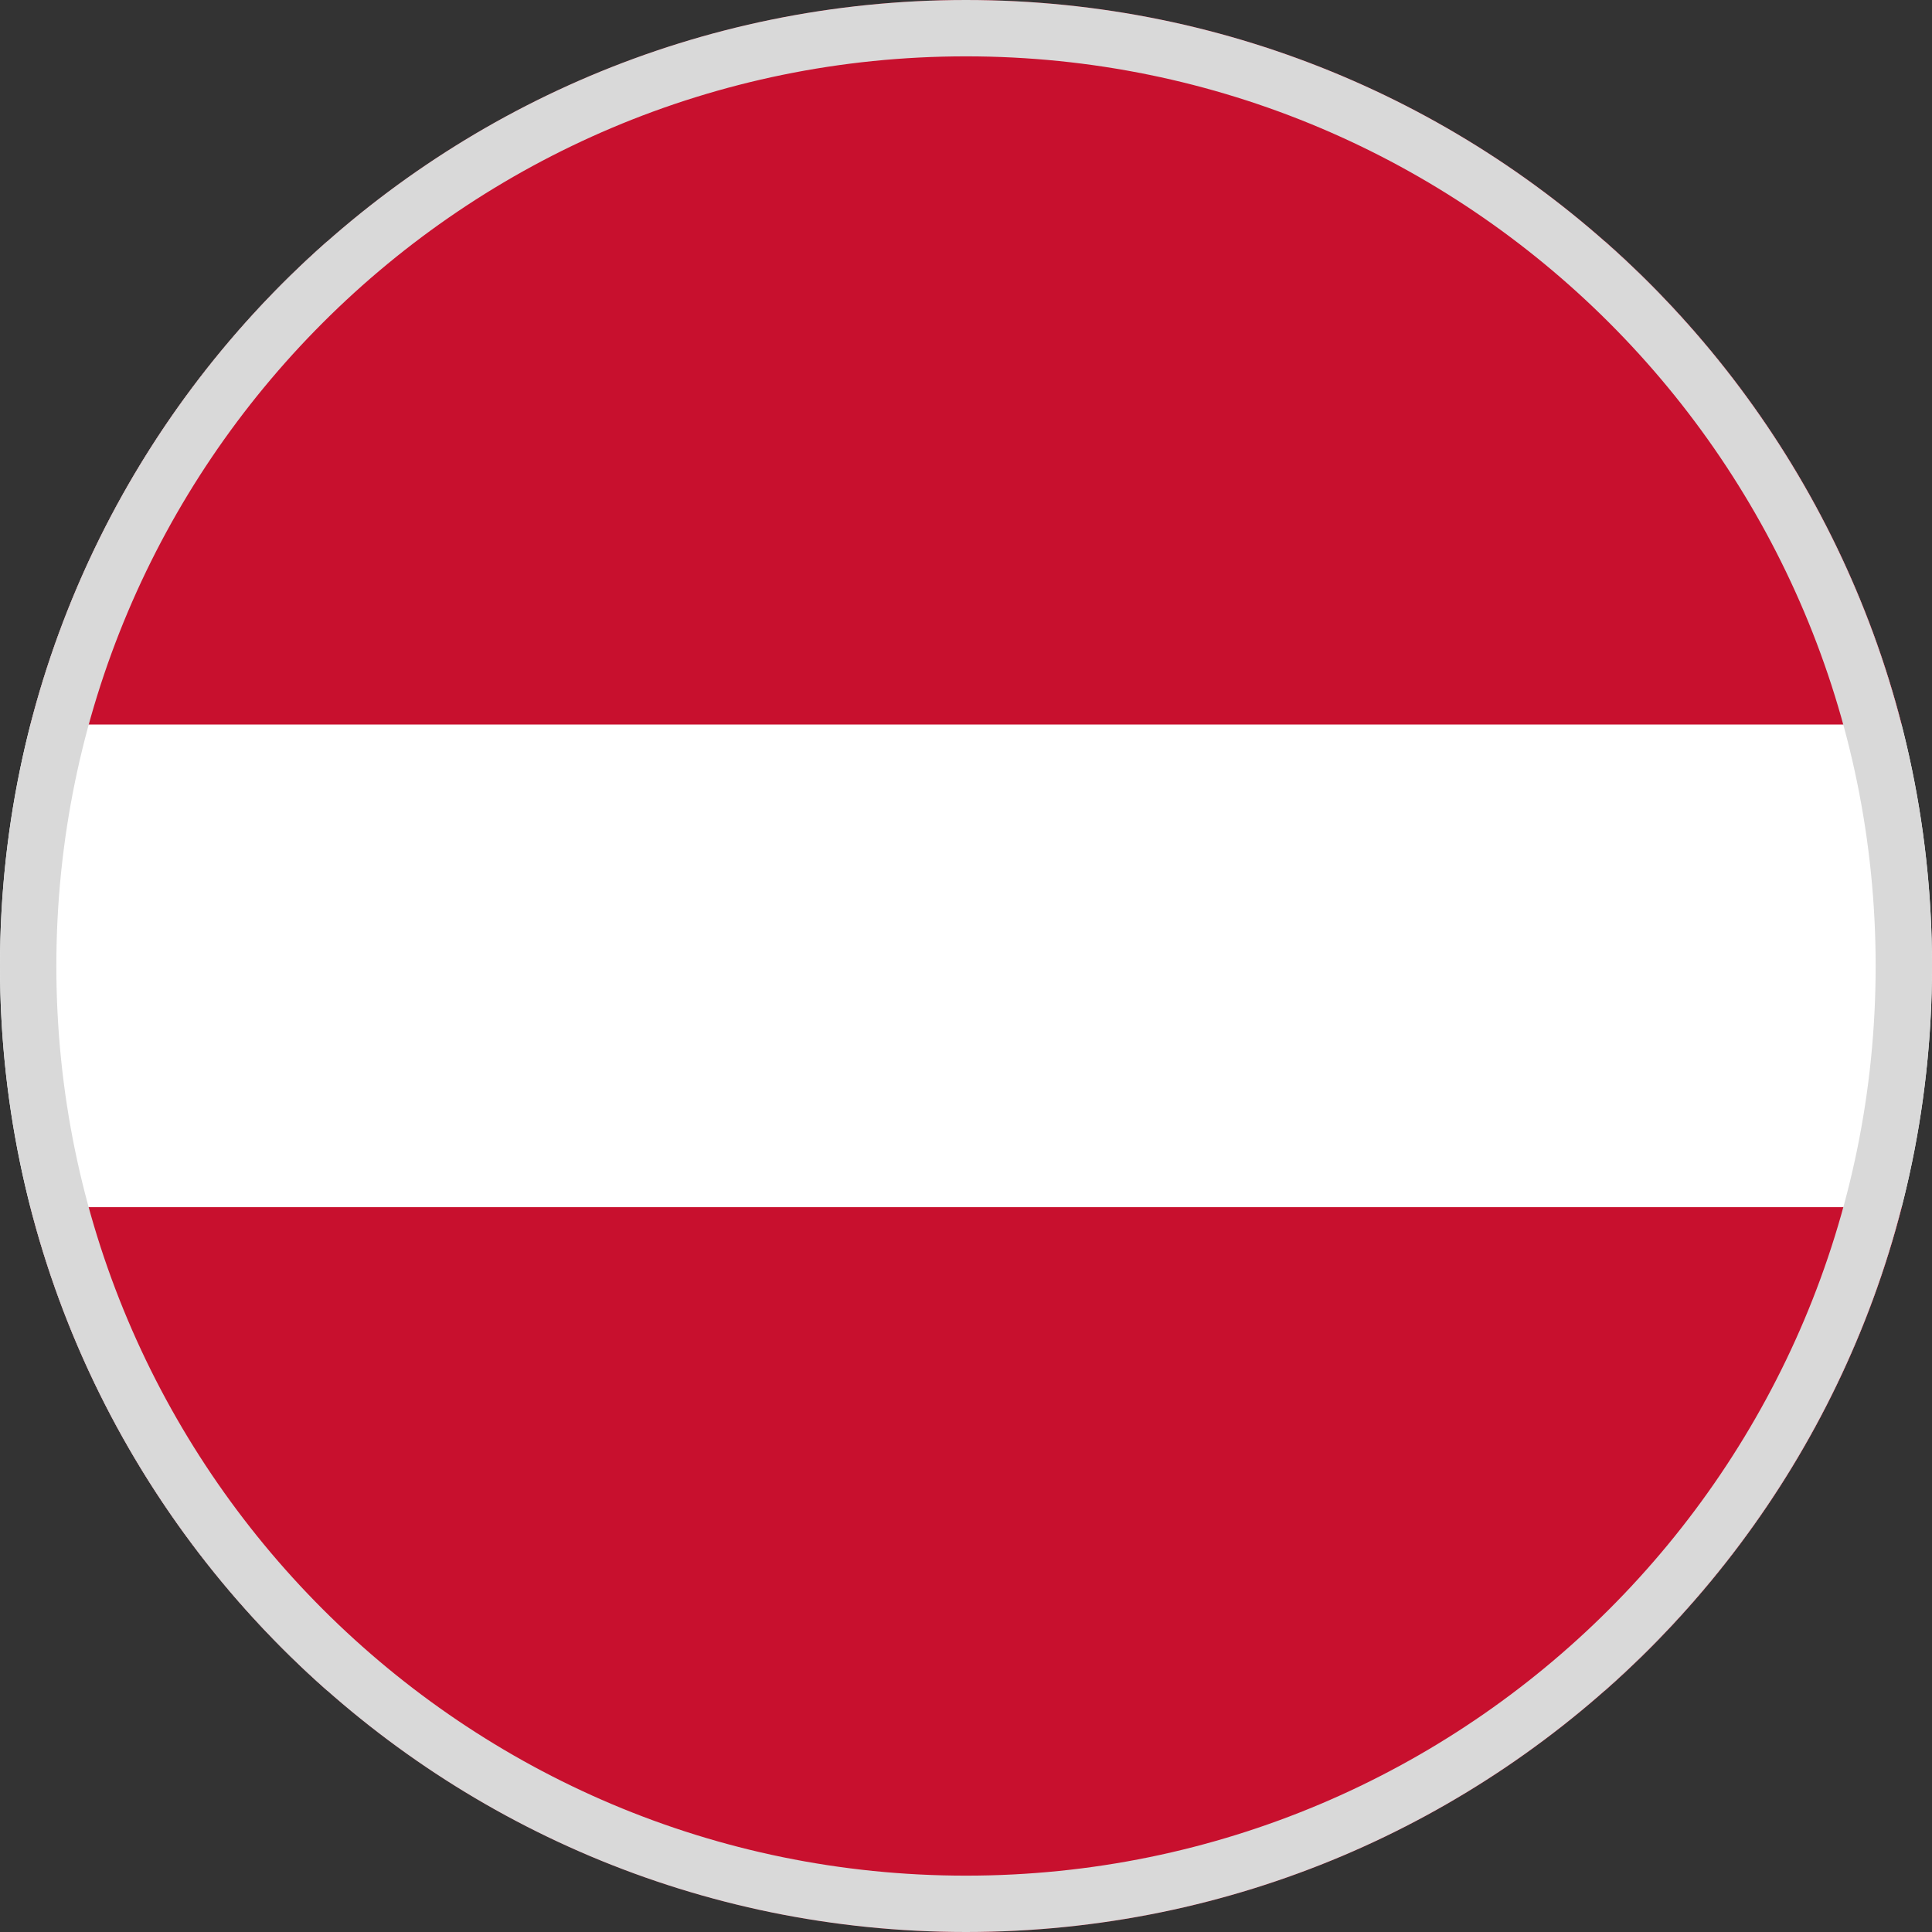 <?xml version="1.0" encoding="UTF-8"?> <svg xmlns="http://www.w3.org/2000/svg" width="24" height="24" viewBox="0 0 24 24" fill="none"><rect x="0" y="0" width="24" height="24" fill="#333333" stroke="none"/><g clip-path="url(#clip0_705_6660)"><path fill-rule="evenodd" clip-rule="evenodd" d="M19.938 21C22.429 18.801 24 15.584 24 12C24 8.416 22.429 5.199 19.938 3H4.063C1.571 5.199 0 8.416 0 12C0 15.584 1.571 18.801 4.063 21H19.938Z" fill="white"></path><path fill-rule="evenodd" clip-rule="evenodd" d="M0.38 9C1.712 3.824 6.41 0 12.002 0C17.593 0 22.292 3.824 23.624 9H0.38ZM12.002 24C17.595 24 22.294 20.174 23.625 14.996H0.379C1.71 20.174 6.409 24 12.002 24Z" fill="#C8102E"></path><path fill-rule="evenodd" clip-rule="evenodd" d="M12 23.3C18.241 23.3 23.3 18.241 23.3 12C23.3 5.759 18.241 0.7 12 0.7C5.759 0.7 0.7 5.759 0.7 12C0.7 18.241 5.759 23.3 12 23.3ZM12 24C18.627 24 24 18.627 24 12C24 5.373 18.627 0 12 0C5.373 0 0 5.373 0 12C0 18.627 5.373 24 12 24Z" fill="#D9D9D9"></path></g><defs><clipPath id="clip0_705_6660"><rect width="24" height="24" fill="white"></rect></clipPath></defs></svg> 